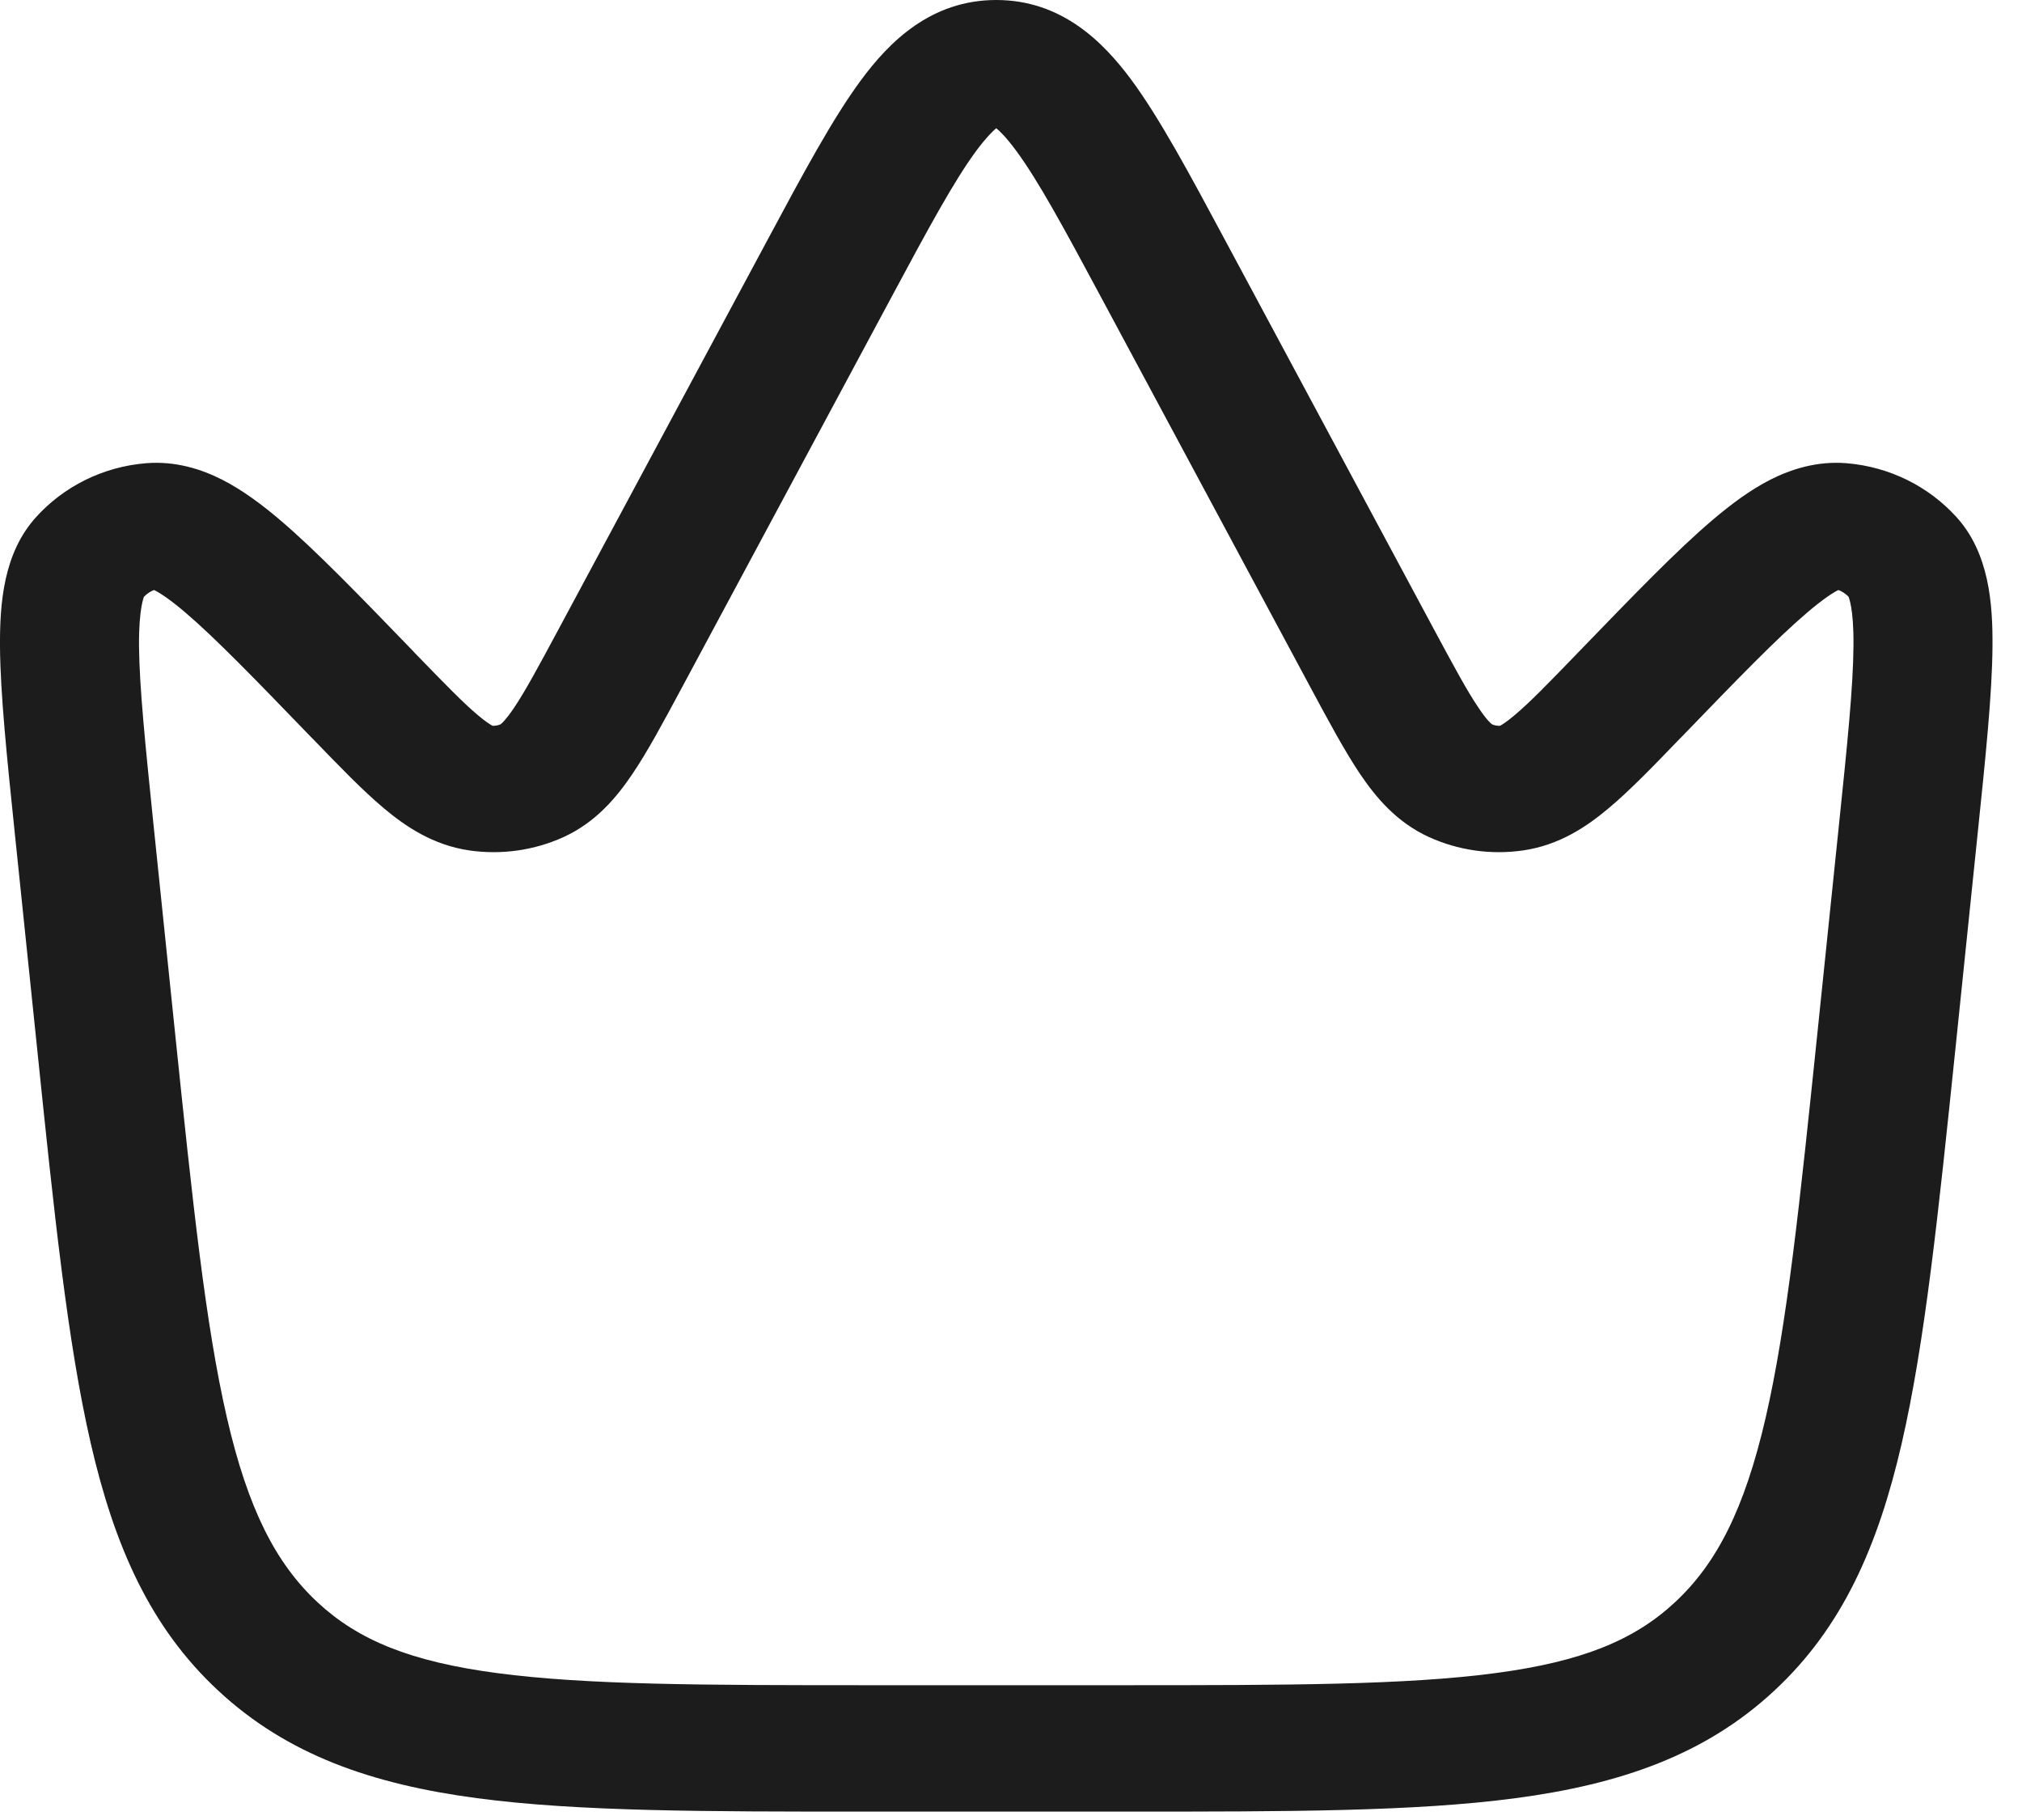 <?xml version="1.0" encoding="UTF-8"?> <svg xmlns="http://www.w3.org/2000/svg" width="20" height="18" viewBox="0 0 20 18" fill="none"><path fill-rule="evenodd" clip-rule="evenodd" d="M9.659 1.488C9.439 1.785 9.187 2.25 8.81 2.953L6.745 6.8C6.563 7.139 6.405 7.434 6.253 7.658C6.098 7.887 5.894 8.132 5.576 8.278C5.288 8.409 4.965 8.457 4.644 8.411C4.284 8.359 4.01 8.173 3.796 7.993C3.588 7.819 3.356 7.578 3.092 7.305L3.069 7.282C2.511 6.704 2.127 6.308 1.83 6.055C1.683 5.93 1.586 5.866 1.526 5.836C1.526 5.835 1.526 5.835 1.526 5.835C1.495 5.845 1.459 5.866 1.423 5.903C1.423 5.903 1.423 5.903 1.423 5.903C1.426 5.904 1.372 6.003 1.375 6.391C1.379 6.797 1.437 7.362 1.52 8.172L1.73 10.201C1.905 11.888 2.032 13.1 2.244 14.019C2.453 14.928 2.73 15.464 3.141 15.847C3.542 16.22 4.057 16.433 4.916 16.547C5.803 16.665 6.962 16.667 8.608 16.667H11.101C12.746 16.667 13.906 16.665 14.793 16.547C15.651 16.433 16.166 16.22 16.567 15.847C16.979 15.464 17.255 14.928 17.465 14.019C17.677 13.1 17.803 11.888 17.978 10.201L18.188 8.172C18.272 7.362 18.33 6.797 18.333 6.391C18.337 6.003 18.283 5.904 18.285 5.903C18.285 5.903 18.287 5.905 18.291 5.909C18.253 5.868 18.215 5.846 18.183 5.835C18.183 5.835 18.182 5.835 18.182 5.836C18.123 5.866 18.026 5.93 17.879 6.055C17.581 6.308 17.197 6.704 16.639 7.282L16.616 7.305C16.353 7.578 16.12 7.819 15.912 7.993C15.698 8.173 15.425 8.359 15.064 8.411C14.744 8.457 14.42 8.409 14.133 8.278C13.814 8.132 13.61 7.887 13.455 7.658C13.304 7.434 13.145 7.139 12.963 6.8L10.898 2.953C10.521 2.25 10.269 1.785 10.049 1.488C9.956 1.362 9.892 1.299 9.854 1.268C9.817 1.299 9.753 1.362 9.659 1.488ZM9.895 1.242C9.895 1.243 9.892 1.244 9.886 1.246C9.892 1.243 9.895 1.242 9.895 1.242ZM9.822 1.246C9.817 1.244 9.814 1.243 9.814 1.242C9.814 1.242 9.817 1.243 9.822 1.246ZM8.519 0.789C8.795 0.416 9.207 0 9.854 0C10.502 0 10.913 0.416 11.19 0.789C11.47 1.168 11.763 1.714 12.11 2.361L14.184 6.225C14.385 6.599 14.514 6.838 14.627 7.004C14.704 7.119 14.747 7.156 14.757 7.163C14.785 7.176 14.812 7.179 14.837 7.178C14.853 7.17 14.897 7.144 14.979 7.075C15.128 6.951 15.313 6.76 15.606 6.457L15.633 6.429C16.158 5.886 16.586 5.442 16.94 5.142C17.121 4.988 17.311 4.846 17.511 4.744C17.715 4.641 17.97 4.558 18.262 4.581C18.695 4.616 19.08 4.815 19.35 5.112C19.675 5.469 19.712 5.969 19.708 6.401C19.704 6.868 19.64 7.487 19.56 8.257L19.343 10.358C19.173 11.996 19.04 13.279 18.81 14.276C18.576 15.291 18.224 16.095 17.551 16.72C16.868 17.356 16.029 17.646 14.992 17.784C13.994 17.917 12.734 17.917 11.155 17.917H8.553C6.975 17.917 5.715 17.917 4.717 17.784C3.68 17.646 2.841 17.356 2.158 16.72C1.485 16.095 1.132 15.291 0.898 14.276C0.668 13.279 0.535 11.996 0.366 10.358L0.148 8.257C0.068 7.487 0.004 6.868 0 6.401C-0.003 5.969 0.033 5.469 0.359 5.112C0.628 4.815 1.013 4.616 1.447 4.581C1.738 4.558 1.994 4.641 2.197 4.744C2.397 4.846 2.588 4.988 2.769 5.142C3.122 5.442 3.551 5.886 4.076 6.429L4.102 6.457C4.396 6.76 4.581 6.951 4.729 7.075C4.811 7.144 4.856 7.17 4.872 7.178C4.896 7.179 4.923 7.176 4.952 7.163C4.962 7.156 5.004 7.119 5.082 7.004C5.194 6.838 5.323 6.599 5.524 6.225L7.598 2.361C7.945 1.714 8.238 1.168 8.519 0.789Z" fill="#1C1C1C"></path></svg> 